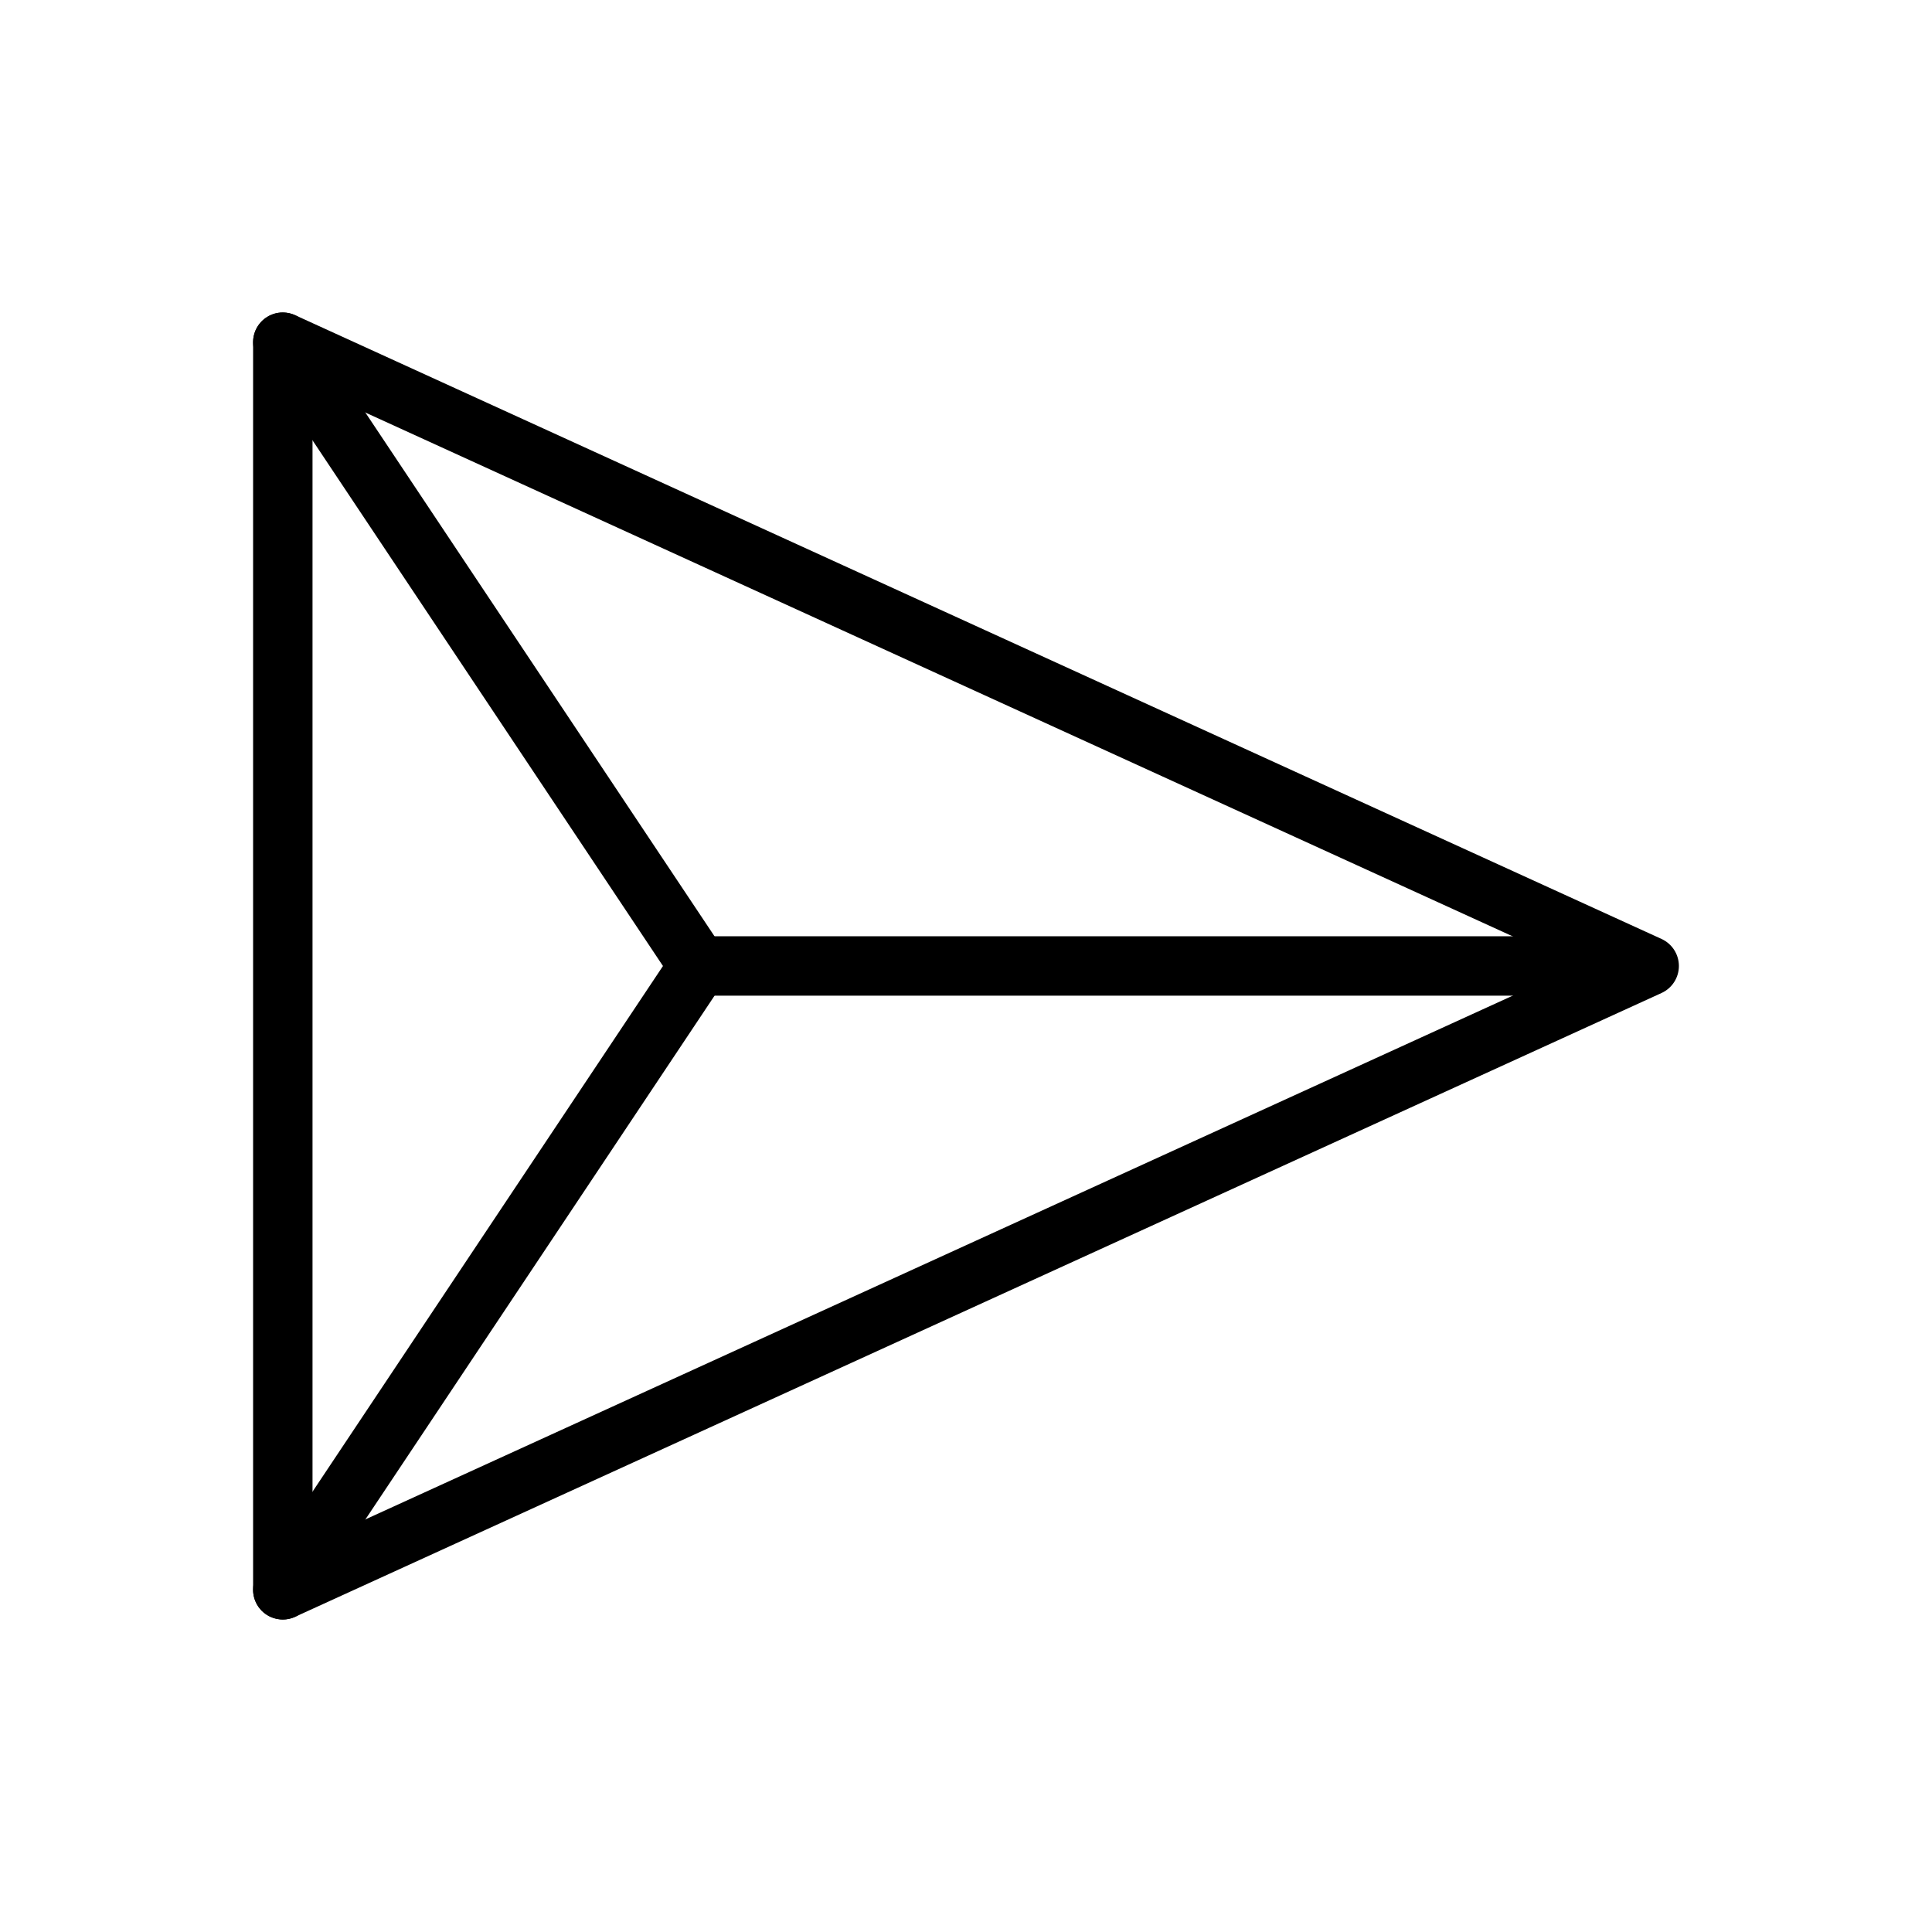 <?xml version="1.0" encoding="UTF-8"?>
<!-- Uploaded to: ICON Repo, www.svgrepo.com, Generator: ICON Repo Mixer Tools -->
<svg fill="#000000" width="800px" height="800px" version="1.1" viewBox="144 144 512 512" xmlns="http://www.w3.org/2000/svg">
 <g>
  <path d="m219.16 226.82c-2.121-0.055-4.176 0.746-5.699 2.223-1.523 1.48-2.383 3.512-2.387 5.637v330.62c0 2.68 1.359 5.176 3.617 6.625 2.254 1.449 5.094 1.652 7.531 0.539l362.11-165.31c2.797-1.281 4.594-4.078 4.594-7.156 0-3.082-1.797-5.875-4.594-7.16l-362.11-165.31c-0.965-0.438-2.004-0.68-3.062-0.707zm7.66 20.113 335.28 153.07-335.28 153.05z"/>
  <path d="m218.91 226.81c-2.918 0.012-5.59 1.637-6.941 4.219-1.355 2.586-1.168 5.707 0.484 8.113l107.24 160.86-107.24 160.86v-0.004c-1.195 1.734-1.645 3.879-1.246 5.949 0.395 2.074 1.609 3.898 3.363 5.066 1.754 1.172 3.906 1.586 5.969 1.156 2.066-0.426 3.871-1.668 5.016-3.441l110.14-165.22c1.766-2.644 1.766-6.086 0-8.73l-110.14-165.22c-1.457-2.25-3.961-3.606-6.644-3.598z"/>
  <path d="m329.15 392.12v15.742h251.91v-15.742z"/>
 </g>
</svg>